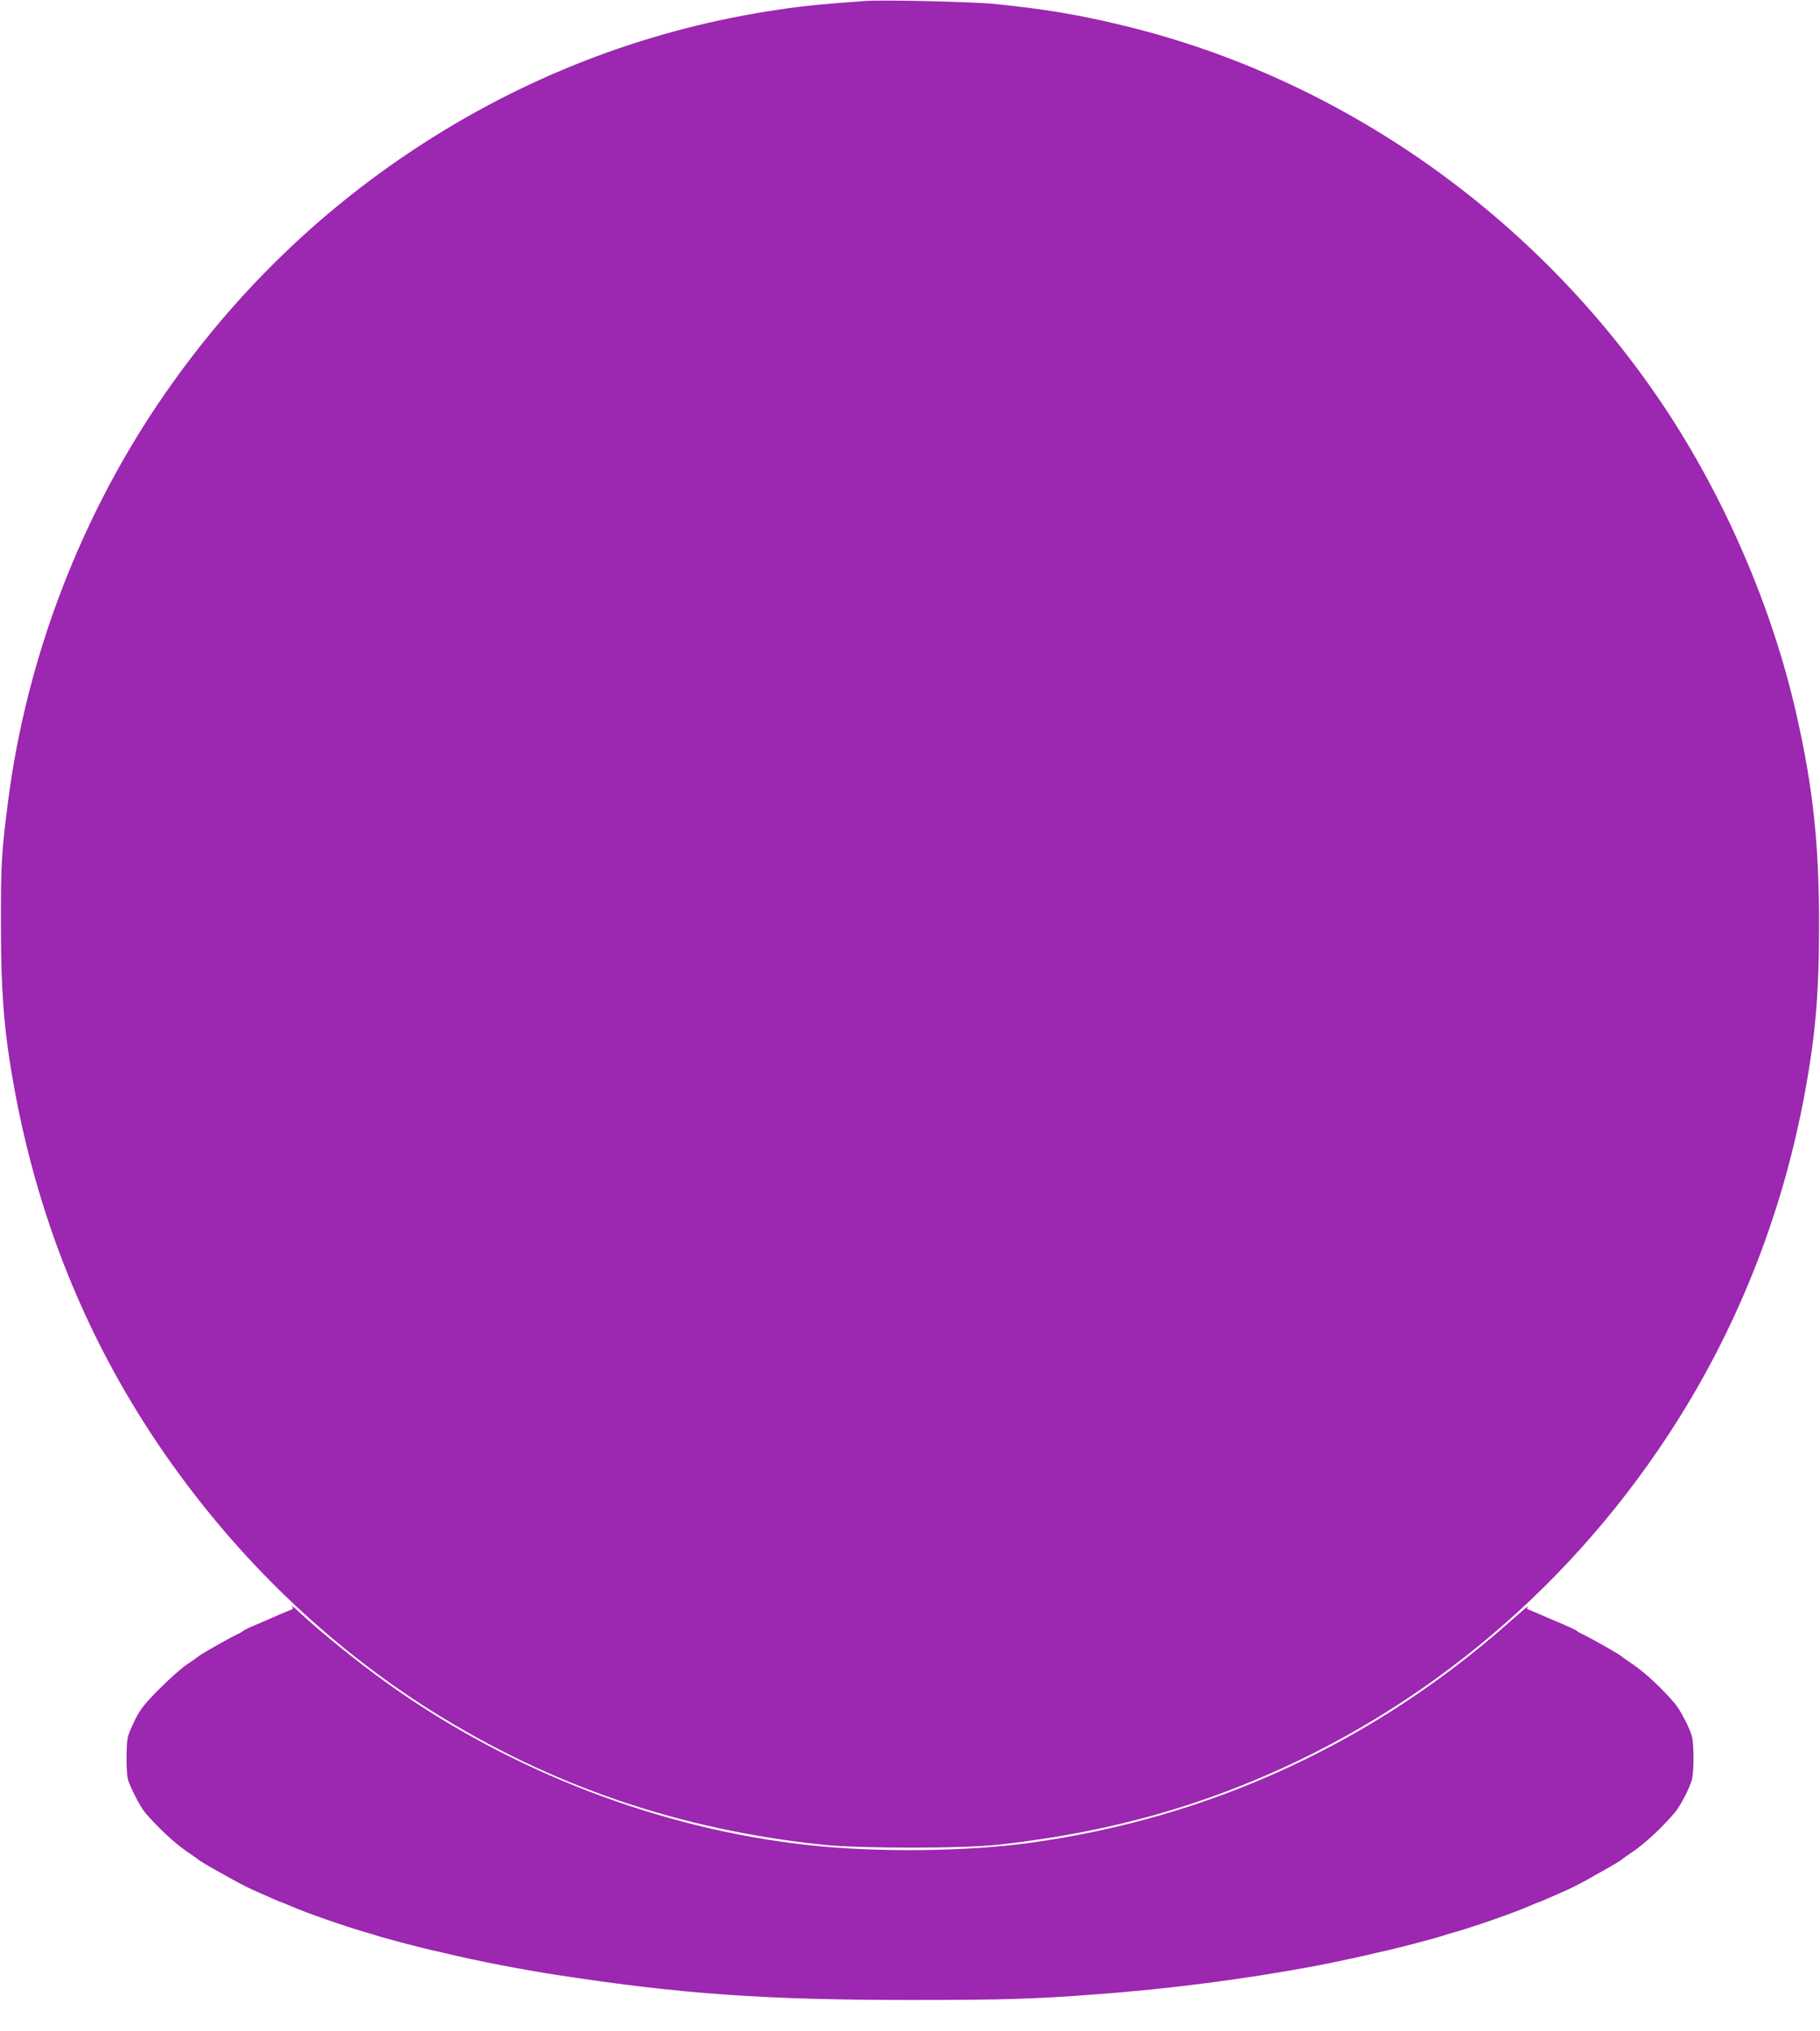 <?xml version="1.0" standalone="no"?>
<!DOCTYPE svg PUBLIC "-//W3C//DTD SVG 20010904//EN"
 "http://www.w3.org/TR/2001/REC-SVG-20010904/DTD/svg10.dtd">
<svg version="1.0" xmlns="http://www.w3.org/2000/svg"
 width="1147pt" height="1280pt" viewBox="0 0 1147 1280"
 preserveAspectRatio="xMidYMid meet">
<g transform="translate(0,1280) scale(0.1,-0.1)"
fill="#9c27b0" stroke="none">
<path d="M5455 12794 c-306 -22 -419 -34 -615 -65 -793 -126 -1543 -418 -2222
-865 -619 -408 -1144 -921 -1574 -1539 -527 -757 -876 -1661 -993 -2575 -41
-313 -46 -401 -45 -780 0 -443 21 -689 89 -1055 157 -840 473 -1602 948 -2285
455 -654 1027 -1204 1677 -1613 753 -473 1561 -749 2470 -844 232 -24 889 -24
1105 1 549 61 1030 177 1495 359 1107 432 2057 1207 2723 2222 428 652 720
1384 862 2160 67 362 89 626 89 1055 0 513 -37 861 -143 1330 -152 671 -452
1366 -839 1945 -801 1197 -2030 2062 -3402 2394 -285 69 -496 104 -810 136
-136 14 -703 27 -815 19z"/>
<path d="M1839 2678 c12 -16 10 -19 -15 -28 -16 -6 -42 -17 -59 -24 -39 -18
-96 -42 -142 -62 -62 -26 -88 -39 -93 -45 -3 -3 -21 -13 -40 -22 -65 -32 -230
-126 -240 -137 -3 -3 -34 -25 -70 -49 -36 -24 -115 -94 -175 -155 -90 -90
-119 -126 -152 -191 -22 -45 -44 -96 -48 -115 -10 -45 -10 -215 0 -260 11 -46
78 -177 110 -215 87 -100 184 -190 265 -246 36 -24 67 -46 70 -49 5 -6 60 -39
130 -78 25 -14 65 -36 90 -50 58 -32 106 -56 150 -75 19 -8 61 -27 93 -41 32
-14 60 -26 62 -26 3 0 24 -9 48 -19 98 -44 347 -131 487 -171 25 -7 56 -16 70
-21 37 -13 258 -71 340 -90 25 -5 61 -14 80 -18 194 -47 494 -106 728 -141
769 -118 1298 -155 2217 -155 570 0 777 6 1155 35 477 35 949 97 1393 180 81
15 306 63 377 81 19 4 55 13 80 18 82 19 303 77 340 90 14 5 45 14 70 21 140
40 389 127 487 171 24 10 45 19 48 19 2 0 30 12 62 26 32 14 74 33 93 41 45
19 92 43 153 76 26 15 66 38 90 51 67 37 122 70 127 76 3 3 34 25 70 49 81 56
181 149 264 246 35 40 97 160 109 210 6 22 10 83 10 135 0 52 -4 113 -10 135
-12 50 -74 170 -109 210 -83 97 -183 190 -264 246 -36 24 -67 46 -70 49 -10
11 -175 105 -240 137 -19 9 -37 19 -40 22 -6 8 -51 28 -165 76 -16 7 -46 20
-65 28 -19 9 -48 21 -64 27 -25 9 -27 12 -15 27 8 9 -42 -33 -111 -94 -860
-765 -1892 -1241 -3030 -1398 -401 -55 -968 -61 -1395 -14 -935 102 -1874 463
-2650 1017 -184 131 -428 328 -564 456 -30 28 -49 43 -42 34z"/>
</g>
</svg>
